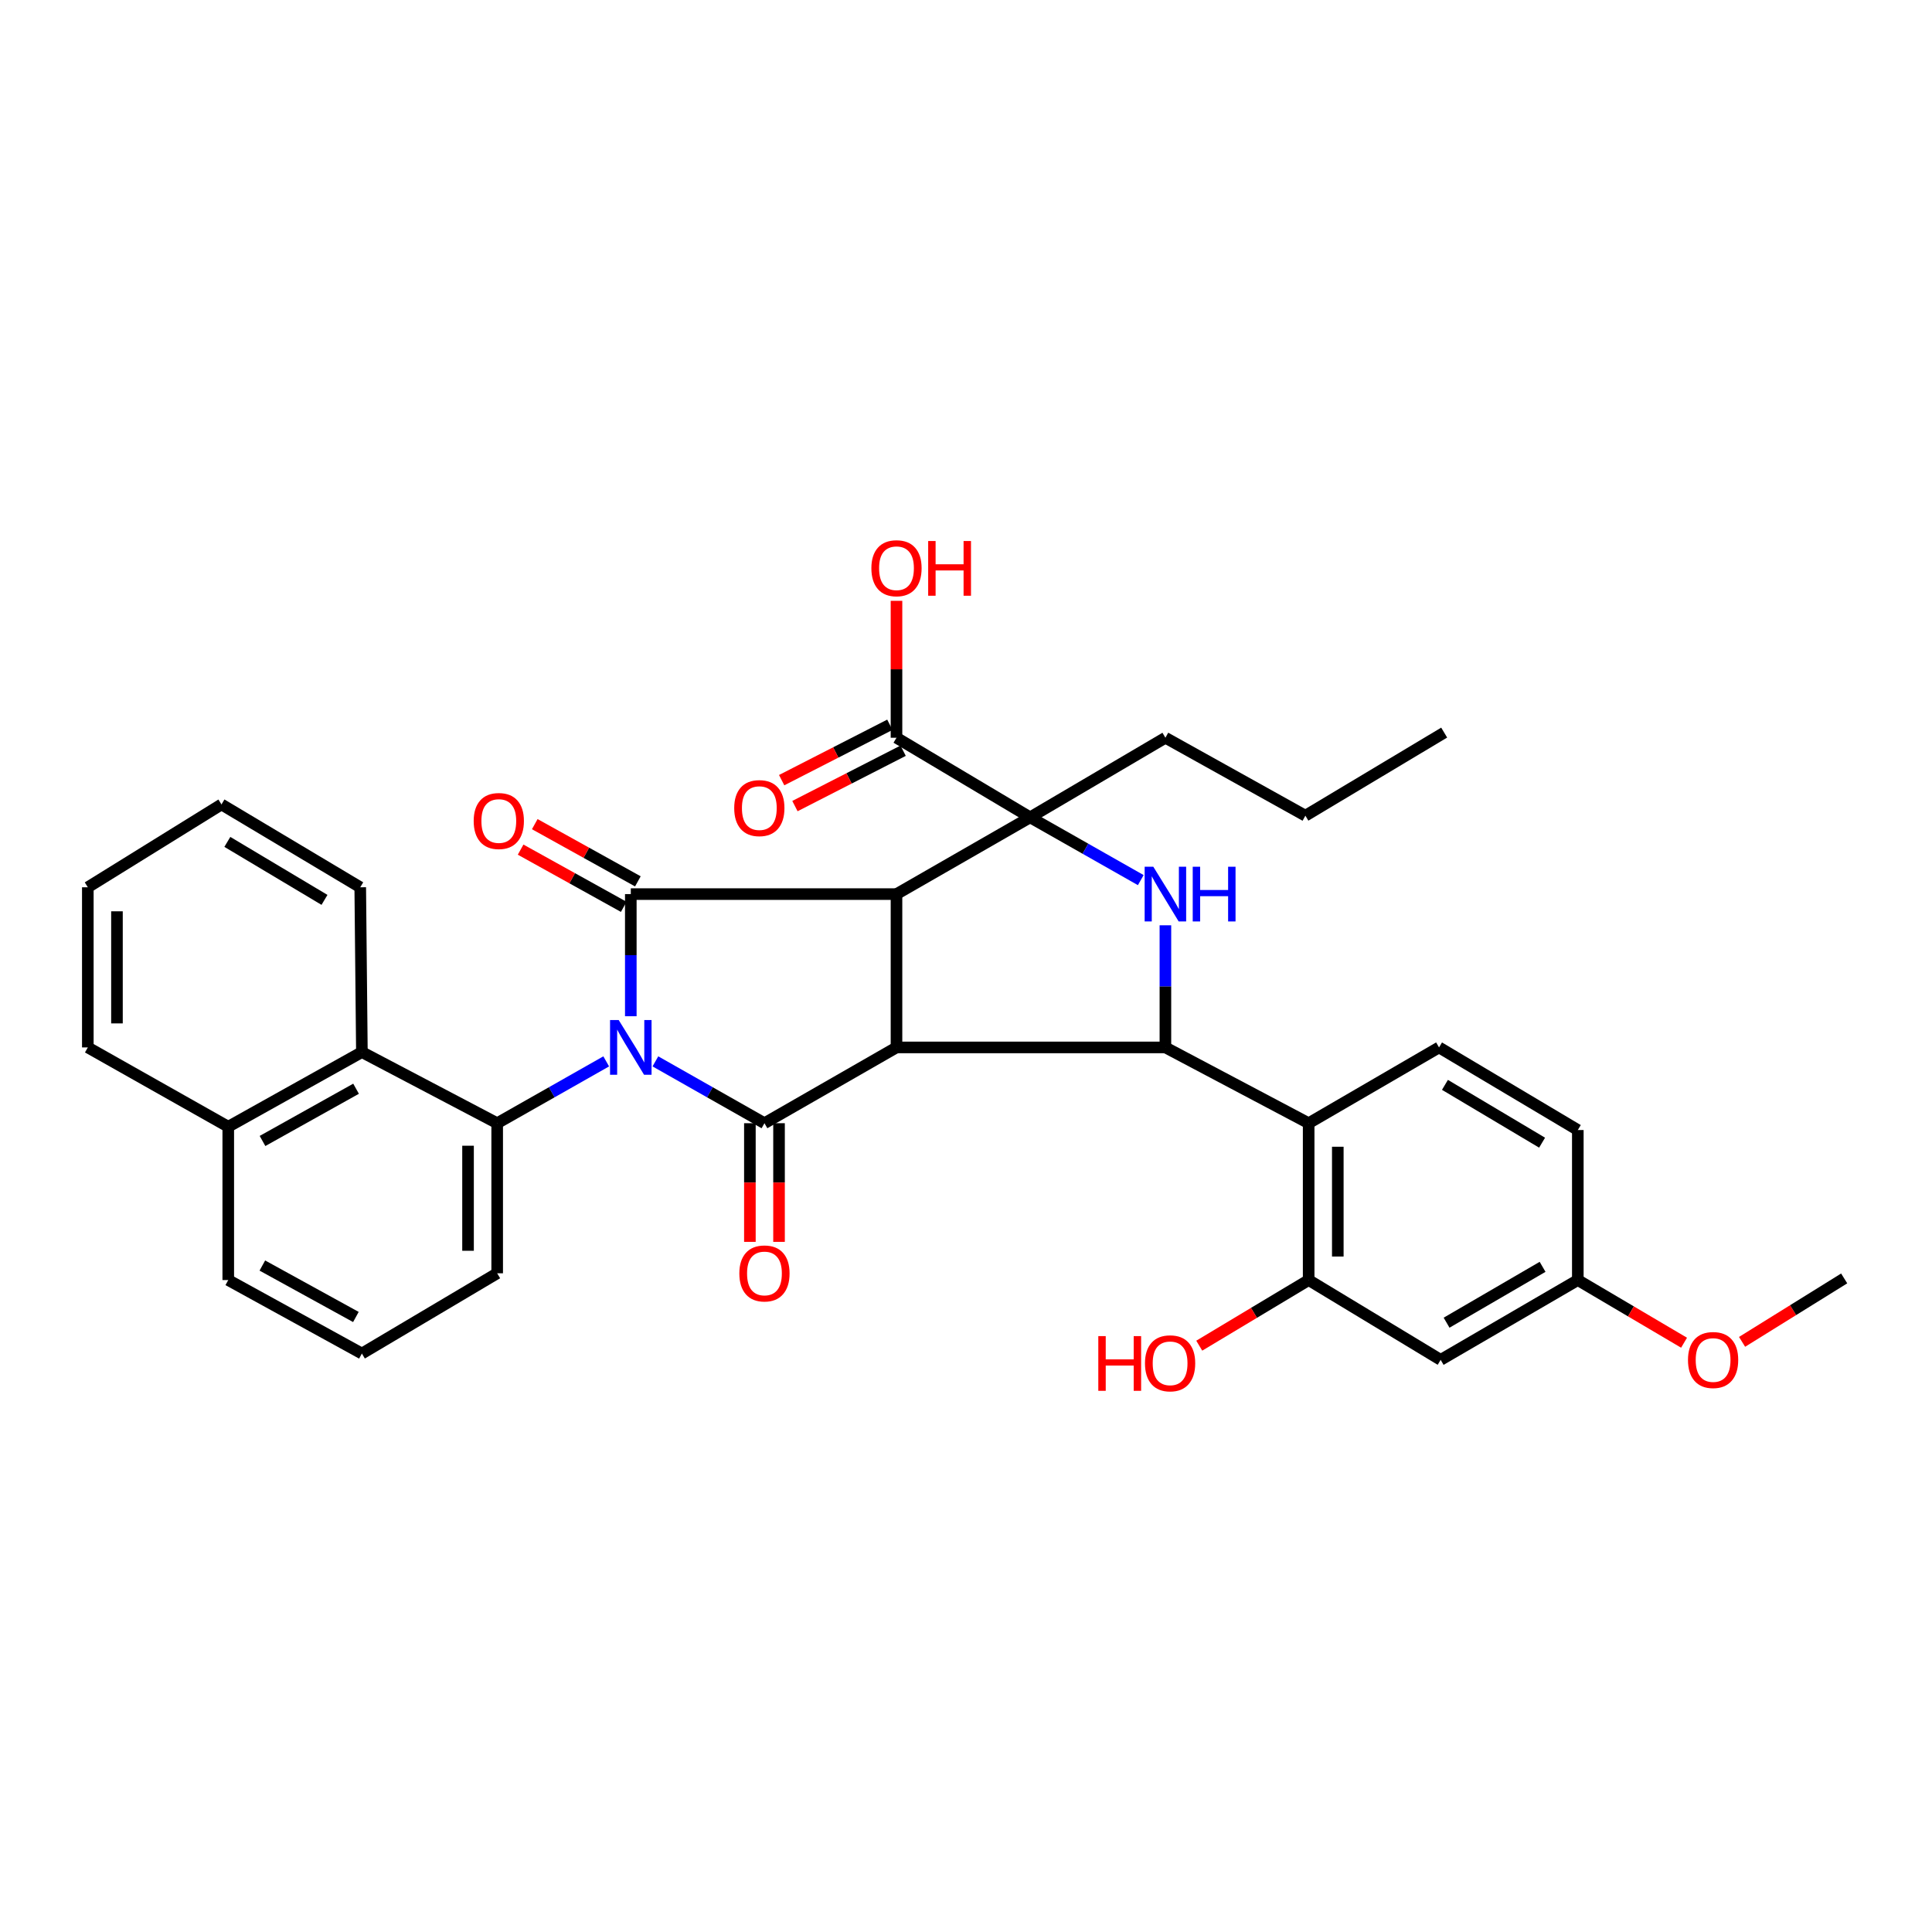 <?xml version='1.0' encoding='iso-8859-1'?>
<svg version='1.1' baseProfile='full'
              xmlns='http://www.w3.org/2000/svg'
                      xmlns:rdkit='http://www.rdkit.org/xml'
                      xmlns:xlink='http://www.w3.org/1999/xlink'
                  xml:space='preserve'
width='1000px' height='1000px' viewBox='0 0 1000 1000'>
<!-- END OF HEADER -->
<rect style='opacity:1.0;fill:#FFFFFF;stroke:none' width='1000' height='1000' x='0' y='0'> </rect>
<path class='bond-2' d='M 326.503,526.001 L 326.503,494.393' style='fill:none;fill-rule:evenodd;stroke:#0000FF;stroke-width:6px;stroke-linecap:butt;stroke-linejoin:miter;stroke-opacity:1' />
<path class='bond-2' d='M 326.503,494.393 L 326.503,462.784' style='fill:none;fill-rule:evenodd;stroke:#000000;stroke-width:6px;stroke-linecap:butt;stroke-linejoin:miter;stroke-opacity:1' />
<path class='bond-3' d='M 339.232,549.363 L 367.457,565.368' style='fill:none;fill-rule:evenodd;stroke:#0000FF;stroke-width:6px;stroke-linecap:butt;stroke-linejoin:miter;stroke-opacity:1' />
<path class='bond-3' d='M 367.457,565.368 L 395.682,581.373' style='fill:none;fill-rule:evenodd;stroke:#000000;stroke-width:6px;stroke-linecap:butt;stroke-linejoin:miter;stroke-opacity:1' />
<path class='bond-7' d='M 313.776,549.365 L 285.558,565.369' style='fill:none;fill-rule:evenodd;stroke:#0000FF;stroke-width:6px;stroke-linecap:butt;stroke-linejoin:miter;stroke-opacity:1' />
<path class='bond-7' d='M 285.558,565.369 L 257.341,581.373' style='fill:none;fill-rule:evenodd;stroke:#000000;stroke-width:6px;stroke-linecap:butt;stroke-linejoin:miter;stroke-opacity:1' />
<path class='bond-0' d='M 464.024,462.784 L 326.503,462.784' style='fill:none;fill-rule:evenodd;stroke:#000000;stroke-width:6px;stroke-linecap:butt;stroke-linejoin:miter;stroke-opacity:1' />
<path class='bond-4' d='M 464.024,462.784 L 533.194,423.054' style='fill:none;fill-rule:evenodd;stroke:#000000;stroke-width:6px;stroke-linecap:butt;stroke-linejoin:miter;stroke-opacity:1' />
<path class='bond-34' d='M 464.024,462.784 L 464.024,542.145' style='fill:none;fill-rule:evenodd;stroke:#000000;stroke-width:6px;stroke-linecap:butt;stroke-linejoin:miter;stroke-opacity:1' />
<path class='bond-1' d='M 464.024,542.145 L 395.682,581.373' style='fill:none;fill-rule:evenodd;stroke:#000000;stroke-width:6px;stroke-linecap:butt;stroke-linejoin:miter;stroke-opacity:1' />
<path class='bond-5' d='M 464.024,542.145 L 603.211,542.145' style='fill:none;fill-rule:evenodd;stroke:#000000;stroke-width:6px;stroke-linecap:butt;stroke-linejoin:miter;stroke-opacity:1' />
<path class='bond-13' d='M 330.163,456.189 L 303.477,441.382' style='fill:none;fill-rule:evenodd;stroke:#000000;stroke-width:6px;stroke-linecap:butt;stroke-linejoin:miter;stroke-opacity:1' />
<path class='bond-13' d='M 303.477,441.382 L 276.792,426.575' style='fill:none;fill-rule:evenodd;stroke:#FF0000;stroke-width:6px;stroke-linecap:butt;stroke-linejoin:miter;stroke-opacity:1' />
<path class='bond-13' d='M 322.844,469.379 L 296.159,454.572' style='fill:none;fill-rule:evenodd;stroke:#000000;stroke-width:6px;stroke-linecap:butt;stroke-linejoin:miter;stroke-opacity:1' />
<path class='bond-13' d='M 296.159,454.572 L 269.473,439.765' style='fill:none;fill-rule:evenodd;stroke:#FF0000;stroke-width:6px;stroke-linecap:butt;stroke-linejoin:miter;stroke-opacity:1' />
<path class='bond-14' d='M 388.14,581.373 L 388.14,612.081' style='fill:none;fill-rule:evenodd;stroke:#000000;stroke-width:6px;stroke-linecap:butt;stroke-linejoin:miter;stroke-opacity:1' />
<path class='bond-14' d='M 388.14,612.081 L 388.14,642.788' style='fill:none;fill-rule:evenodd;stroke:#FF0000;stroke-width:6px;stroke-linecap:butt;stroke-linejoin:miter;stroke-opacity:1' />
<path class='bond-14' d='M 403.225,581.373 L 403.225,612.081' style='fill:none;fill-rule:evenodd;stroke:#000000;stroke-width:6px;stroke-linecap:butt;stroke-linejoin:miter;stroke-opacity:1' />
<path class='bond-14' d='M 403.225,612.081 L 403.225,642.788' style='fill:none;fill-rule:evenodd;stroke:#FF0000;stroke-width:6px;stroke-linecap:butt;stroke-linejoin:miter;stroke-opacity:1' />
<path class='bond-9' d='M 533.194,423.054 L 464.024,381.856' style='fill:none;fill-rule:evenodd;stroke:#000000;stroke-width:6px;stroke-linecap:butt;stroke-linejoin:miter;stroke-opacity:1' />
<path class='bond-19' d='M 533.194,423.054 L 603.211,381.856' style='fill:none;fill-rule:evenodd;stroke:#000000;stroke-width:6px;stroke-linecap:butt;stroke-linejoin:miter;stroke-opacity:1' />
<path class='bond-36' d='M 533.194,423.054 L 561.826,439.301' style='fill:none;fill-rule:evenodd;stroke:#000000;stroke-width:6px;stroke-linecap:butt;stroke-linejoin:miter;stroke-opacity:1' />
<path class='bond-36' d='M 561.826,439.301 L 590.459,455.548' style='fill:none;fill-rule:evenodd;stroke:#0000FF;stroke-width:6px;stroke-linecap:butt;stroke-linejoin:miter;stroke-opacity:1' />
<path class='bond-6' d='M 603.211,542.145 L 603.211,510.537' style='fill:none;fill-rule:evenodd;stroke:#000000;stroke-width:6px;stroke-linecap:butt;stroke-linejoin:miter;stroke-opacity:1' />
<path class='bond-6' d='M 603.211,510.537 L 603.211,478.928' style='fill:none;fill-rule:evenodd;stroke:#0000FF;stroke-width:6px;stroke-linecap:butt;stroke-linejoin:miter;stroke-opacity:1' />
<path class='bond-8' d='M 603.211,542.145 L 677.36,581.373' style='fill:none;fill-rule:evenodd;stroke:#000000;stroke-width:6px;stroke-linecap:butt;stroke-linejoin:miter;stroke-opacity:1' />
<path class='bond-11' d='M 257.341,581.373 L 187.316,544.559' style='fill:none;fill-rule:evenodd;stroke:#000000;stroke-width:6px;stroke-linecap:butt;stroke-linejoin:miter;stroke-opacity:1' />
<path class='bond-23' d='M 257.341,581.373 L 257.341,659.05' style='fill:none;fill-rule:evenodd;stroke:#000000;stroke-width:6px;stroke-linecap:butt;stroke-linejoin:miter;stroke-opacity:1' />
<path class='bond-23' d='M 242.257,593.025 L 242.257,647.399' style='fill:none;fill-rule:evenodd;stroke:#000000;stroke-width:6px;stroke-linecap:butt;stroke-linejoin:miter;stroke-opacity:1' />
<path class='bond-10' d='M 677.36,581.373 L 677.36,662.553' style='fill:none;fill-rule:evenodd;stroke:#000000;stroke-width:6px;stroke-linecap:butt;stroke-linejoin:miter;stroke-opacity:1' />
<path class='bond-10' d='M 692.444,593.55 L 692.444,650.376' style='fill:none;fill-rule:evenodd;stroke:#000000;stroke-width:6px;stroke-linecap:butt;stroke-linejoin:miter;stroke-opacity:1' />
<path class='bond-12' d='M 677.36,581.373 L 744.846,542.145' style='fill:none;fill-rule:evenodd;stroke:#000000;stroke-width:6px;stroke-linecap:butt;stroke-linejoin:miter;stroke-opacity:1' />
<path class='bond-16' d='M 460.587,375.142 L 432.585,389.474' style='fill:none;fill-rule:evenodd;stroke:#000000;stroke-width:6px;stroke-linecap:butt;stroke-linejoin:miter;stroke-opacity:1' />
<path class='bond-16' d='M 432.585,389.474 L 404.584,403.805' style='fill:none;fill-rule:evenodd;stroke:#FF0000;stroke-width:6px;stroke-linecap:butt;stroke-linejoin:miter;stroke-opacity:1' />
<path class='bond-16' d='M 467.46,388.57 L 439.458,402.902' style='fill:none;fill-rule:evenodd;stroke:#000000;stroke-width:6px;stroke-linecap:butt;stroke-linejoin:miter;stroke-opacity:1' />
<path class='bond-16' d='M 439.458,402.902 L 411.456,417.233' style='fill:none;fill-rule:evenodd;stroke:#FF0000;stroke-width:6px;stroke-linecap:butt;stroke-linejoin:miter;stroke-opacity:1' />
<path class='bond-20' d='M 464.024,381.856 L 464.024,346.421' style='fill:none;fill-rule:evenodd;stroke:#000000;stroke-width:6px;stroke-linecap:butt;stroke-linejoin:miter;stroke-opacity:1' />
<path class='bond-20' d='M 464.024,346.421 L 464.024,310.987' style='fill:none;fill-rule:evenodd;stroke:#FF0000;stroke-width:6px;stroke-linecap:butt;stroke-linejoin:miter;stroke-opacity:1' />
<path class='bond-15' d='M 677.36,662.553 L 745.684,703.859' style='fill:none;fill-rule:evenodd;stroke:#000000;stroke-width:6px;stroke-linecap:butt;stroke-linejoin:miter;stroke-opacity:1' />
<path class='bond-21' d='M 677.36,662.553 L 649.046,679.535' style='fill:none;fill-rule:evenodd;stroke:#000000;stroke-width:6px;stroke-linecap:butt;stroke-linejoin:miter;stroke-opacity:1' />
<path class='bond-21' d='M 649.046,679.535 L 620.732,696.518' style='fill:none;fill-rule:evenodd;stroke:#FF0000;stroke-width:6px;stroke-linecap:butt;stroke-linejoin:miter;stroke-opacity:1' />
<path class='bond-17' d='M 187.316,544.559 L 118.145,583.192' style='fill:none;fill-rule:evenodd;stroke:#000000;stroke-width:6px;stroke-linecap:butt;stroke-linejoin:miter;stroke-opacity:1' />
<path class='bond-17' d='M 184.295,563.524 L 135.876,590.567' style='fill:none;fill-rule:evenodd;stroke:#000000;stroke-width:6px;stroke-linecap:butt;stroke-linejoin:miter;stroke-opacity:1' />
<path class='bond-25' d='M 187.316,544.559 L 186.461,459.256' style='fill:none;fill-rule:evenodd;stroke:#000000;stroke-width:6px;stroke-linecap:butt;stroke-linejoin:miter;stroke-opacity:1' />
<path class='bond-22' d='M 744.846,542.145 L 816.673,584.902' style='fill:none;fill-rule:evenodd;stroke:#000000;stroke-width:6px;stroke-linecap:butt;stroke-linejoin:miter;stroke-opacity:1' />
<path class='bond-22' d='M 747.905,561.521 L 798.184,591.45' style='fill:none;fill-rule:evenodd;stroke:#000000;stroke-width:6px;stroke-linecap:butt;stroke-linejoin:miter;stroke-opacity:1' />
<path class='bond-38' d='M 745.684,703.859 L 816.673,662.553' style='fill:none;fill-rule:evenodd;stroke:#000000;stroke-width:6px;stroke-linecap:butt;stroke-linejoin:miter;stroke-opacity:1' />
<path class='bond-38' d='M 748.746,684.625 L 798.439,655.711' style='fill:none;fill-rule:evenodd;stroke:#000000;stroke-width:6px;stroke-linecap:butt;stroke-linejoin:miter;stroke-opacity:1' />
<path class='bond-28' d='M 118.145,583.192 L 45.455,542.145' style='fill:none;fill-rule:evenodd;stroke:#000000;stroke-width:6px;stroke-linecap:butt;stroke-linejoin:miter;stroke-opacity:1' />
<path class='bond-35' d='M 118.145,583.192 L 118.145,662.553' style='fill:none;fill-rule:evenodd;stroke:#000000;stroke-width:6px;stroke-linecap:butt;stroke-linejoin:miter;stroke-opacity:1' />
<path class='bond-18' d='M 816.673,662.553 L 816.673,584.902' style='fill:none;fill-rule:evenodd;stroke:#000000;stroke-width:6px;stroke-linecap:butt;stroke-linejoin:miter;stroke-opacity:1' />
<path class='bond-24' d='M 816.673,662.553 L 844.17,678.773' style='fill:none;fill-rule:evenodd;stroke:#000000;stroke-width:6px;stroke-linecap:butt;stroke-linejoin:miter;stroke-opacity:1' />
<path class='bond-24' d='M 844.17,678.773 L 871.666,694.992' style='fill:none;fill-rule:evenodd;stroke:#FF0000;stroke-width:6px;stroke-linecap:butt;stroke-linejoin:miter;stroke-opacity:1' />
<path class='bond-30' d='M 603.211,381.856 L 675.667,422.199' style='fill:none;fill-rule:evenodd;stroke:#000000;stroke-width:6px;stroke-linecap:butt;stroke-linejoin:miter;stroke-opacity:1' />
<path class='bond-26' d='M 257.341,659.05 L 187.316,700.591' style='fill:none;fill-rule:evenodd;stroke:#000000;stroke-width:6px;stroke-linecap:butt;stroke-linejoin:miter;stroke-opacity:1' />
<path class='bond-29' d='M 901.696,694.542 L 928.121,678.124' style='fill:none;fill-rule:evenodd;stroke:#FF0000;stroke-width:6px;stroke-linecap:butt;stroke-linejoin:miter;stroke-opacity:1' />
<path class='bond-29' d='M 928.121,678.124 L 954.545,661.707' style='fill:none;fill-rule:evenodd;stroke:#000000;stroke-width:6px;stroke-linecap:butt;stroke-linejoin:miter;stroke-opacity:1' />
<path class='bond-31' d='M 186.461,459.256 L 114.634,416.374' style='fill:none;fill-rule:evenodd;stroke:#000000;stroke-width:6px;stroke-linecap:butt;stroke-linejoin:miter;stroke-opacity:1' />
<path class='bond-31' d='M 167.954,465.776 L 117.675,435.759' style='fill:none;fill-rule:evenodd;stroke:#000000;stroke-width:6px;stroke-linecap:butt;stroke-linejoin:miter;stroke-opacity:1' />
<path class='bond-27' d='M 187.316,700.591 L 118.145,662.553' style='fill:none;fill-rule:evenodd;stroke:#000000;stroke-width:6px;stroke-linecap:butt;stroke-linejoin:miter;stroke-opacity:1' />
<path class='bond-27' d='M 184.209,681.668 L 135.789,655.041' style='fill:none;fill-rule:evenodd;stroke:#000000;stroke-width:6px;stroke-linecap:butt;stroke-linejoin:miter;stroke-opacity:1' />
<path class='bond-37' d='M 45.455,542.145 L 45.455,459.256' style='fill:none;fill-rule:evenodd;stroke:#000000;stroke-width:6px;stroke-linecap:butt;stroke-linejoin:miter;stroke-opacity:1' />
<path class='bond-37' d='M 60.539,529.712 L 60.539,471.69' style='fill:none;fill-rule:evenodd;stroke:#000000;stroke-width:6px;stroke-linecap:butt;stroke-linejoin:miter;stroke-opacity:1' />
<path class='bond-32' d='M 675.667,422.199 L 747.503,379.191' style='fill:none;fill-rule:evenodd;stroke:#000000;stroke-width:6px;stroke-linecap:butt;stroke-linejoin:miter;stroke-opacity:1' />
<path class='bond-33' d='M 114.634,416.374 L 45.455,459.256' style='fill:none;fill-rule:evenodd;stroke:#000000;stroke-width:6px;stroke-linecap:butt;stroke-linejoin:miter;stroke-opacity:1' />
<path  class='atom-0' d='M 320.243 527.985
L 329.523 542.985
Q 330.443 544.465, 331.923 547.145
Q 333.403 549.825, 333.483 549.985
L 333.483 527.985
L 337.243 527.985
L 337.243 556.305
L 333.363 556.305
L 323.403 539.905
Q 322.243 537.985, 321.003 535.785
Q 319.803 533.585, 319.443 532.905
L 319.443 556.305
L 315.763 556.305
L 315.763 527.985
L 320.243 527.985
' fill='#0000FF'/>
<path  class='atom-7' d='M 596.951 448.624
L 606.231 463.624
Q 607.151 465.104, 608.631 467.784
Q 610.111 470.464, 610.191 470.624
L 610.191 448.624
L 613.951 448.624
L 613.951 476.944
L 610.071 476.944
L 600.111 460.544
Q 598.951 458.624, 597.711 456.424
Q 596.511 454.224, 596.151 453.544
L 596.151 476.944
L 592.471 476.944
L 592.471 448.624
L 596.951 448.624
' fill='#0000FF'/>
<path  class='atom-7' d='M 617.351 448.624
L 621.191 448.624
L 621.191 460.664
L 635.671 460.664
L 635.671 448.624
L 639.511 448.624
L 639.511 476.944
L 635.671 476.944
L 635.671 463.864
L 621.191 463.864
L 621.191 476.944
L 617.351 476.944
L 617.351 448.624
' fill='#0000FF'/>
<path  class='atom-14' d='M 245.179 424.952
Q 245.179 418.152, 248.539 414.352
Q 251.899 410.552, 258.179 410.552
Q 264.459 410.552, 267.819 414.352
Q 271.179 418.152, 271.179 424.952
Q 271.179 431.832, 267.779 435.752
Q 264.379 439.632, 258.179 439.632
Q 251.939 439.632, 248.539 435.752
Q 245.179 431.872, 245.179 424.952
M 258.179 436.432
Q 262.499 436.432, 264.819 433.552
Q 267.179 430.632, 267.179 424.952
Q 267.179 419.392, 264.819 416.592
Q 262.499 413.752, 258.179 413.752
Q 253.859 413.752, 251.499 416.552
Q 249.179 419.352, 249.179 424.952
Q 249.179 430.672, 251.499 433.552
Q 253.859 436.432, 258.179 436.432
' fill='#FF0000'/>
<path  class='atom-15' d='M 382.682 659.13
Q 382.682 652.33, 386.042 648.53
Q 389.402 644.73, 395.682 644.73
Q 401.962 644.73, 405.322 648.53
Q 408.682 652.33, 408.682 659.13
Q 408.682 666.01, 405.282 669.93
Q 401.882 673.81, 395.682 673.81
Q 389.442 673.81, 386.042 669.93
Q 382.682 666.05, 382.682 659.13
M 395.682 670.61
Q 400.002 670.61, 402.322 667.73
Q 404.682 664.81, 404.682 659.13
Q 404.682 653.57, 402.322 650.77
Q 400.002 647.93, 395.682 647.93
Q 391.362 647.93, 389.002 650.73
Q 386.682 653.53, 386.682 659.13
Q 386.682 664.85, 389.002 667.73
Q 391.362 670.61, 395.682 670.61
' fill='#FF0000'/>
<path  class='atom-17' d='M 380.026 418.273
Q 380.026 411.473, 383.386 407.673
Q 386.746 403.873, 393.026 403.873
Q 399.306 403.873, 402.666 407.673
Q 406.026 411.473, 406.026 418.273
Q 406.026 425.153, 402.626 429.073
Q 399.226 432.953, 393.026 432.953
Q 386.786 432.953, 383.386 429.073
Q 380.026 425.193, 380.026 418.273
M 393.026 429.753
Q 397.346 429.753, 399.666 426.873
Q 402.026 423.953, 402.026 418.273
Q 402.026 412.713, 399.666 409.913
Q 397.346 407.073, 393.026 407.073
Q 388.706 407.073, 386.346 409.873
Q 384.026 412.673, 384.026 418.273
Q 384.026 423.993, 386.346 426.873
Q 388.706 429.753, 393.026 429.753
' fill='#FF0000'/>
<path  class='atom-21' d='M 451.024 294.111
Q 451.024 287.311, 454.384 283.511
Q 457.744 279.711, 464.024 279.711
Q 470.304 279.711, 473.664 283.511
Q 477.024 287.311, 477.024 294.111
Q 477.024 300.991, 473.624 304.911
Q 470.224 308.791, 464.024 308.791
Q 457.784 308.791, 454.384 304.911
Q 451.024 301.031, 451.024 294.111
M 464.024 305.591
Q 468.344 305.591, 470.664 302.711
Q 473.024 299.791, 473.024 294.111
Q 473.024 288.551, 470.664 285.751
Q 468.344 282.911, 464.024 282.911
Q 459.704 282.911, 457.344 285.711
Q 455.024 288.511, 455.024 294.111
Q 455.024 299.831, 457.344 302.711
Q 459.704 305.591, 464.024 305.591
' fill='#FF0000'/>
<path  class='atom-21' d='M 480.424 280.031
L 484.264 280.031
L 484.264 292.071
L 498.744 292.071
L 498.744 280.031
L 502.584 280.031
L 502.584 308.351
L 498.744 308.351
L 498.744 295.271
L 484.264 295.271
L 484.264 308.351
L 480.424 308.351
L 480.424 280.031
' fill='#FF0000'/>
<path  class='atom-22' d='M 568.482 691.569
L 572.322 691.569
L 572.322 703.609
L 586.802 703.609
L 586.802 691.569
L 590.642 691.569
L 590.642 719.889
L 586.802 719.889
L 586.802 706.809
L 572.322 706.809
L 572.322 719.889
L 568.482 719.889
L 568.482 691.569
' fill='#FF0000'/>
<path  class='atom-22' d='M 592.642 705.649
Q 592.642 698.849, 596.002 695.049
Q 599.362 691.249, 605.642 691.249
Q 611.922 691.249, 615.282 695.049
Q 618.642 698.849, 618.642 705.649
Q 618.642 712.529, 615.242 716.449
Q 611.842 720.329, 605.642 720.329
Q 599.402 720.329, 596.002 716.449
Q 592.642 712.569, 592.642 705.649
M 605.642 717.129
Q 609.962 717.129, 612.282 714.249
Q 614.642 711.329, 614.642 705.649
Q 614.642 700.089, 612.282 697.289
Q 609.962 694.449, 605.642 694.449
Q 601.322 694.449, 598.962 697.249
Q 596.642 700.049, 596.642 705.649
Q 596.642 711.369, 598.962 714.249
Q 601.322 717.129, 605.642 717.129
' fill='#FF0000'/>
<path  class='atom-25' d='M 873.699 703.939
Q 873.699 697.139, 877.059 693.339
Q 880.419 689.539, 886.699 689.539
Q 892.979 689.539, 896.339 693.339
Q 899.699 697.139, 899.699 703.939
Q 899.699 710.819, 896.299 714.739
Q 892.899 718.619, 886.699 718.619
Q 880.459 718.619, 877.059 714.739
Q 873.699 710.859, 873.699 703.939
M 886.699 715.419
Q 891.019 715.419, 893.339 712.539
Q 895.699 709.619, 895.699 703.939
Q 895.699 698.379, 893.339 695.579
Q 891.019 692.739, 886.699 692.739
Q 882.379 692.739, 880.019 695.539
Q 877.699 698.339, 877.699 703.939
Q 877.699 709.659, 880.019 712.539
Q 882.379 715.419, 886.699 715.419
' fill='#FF0000'/>
</svg>
